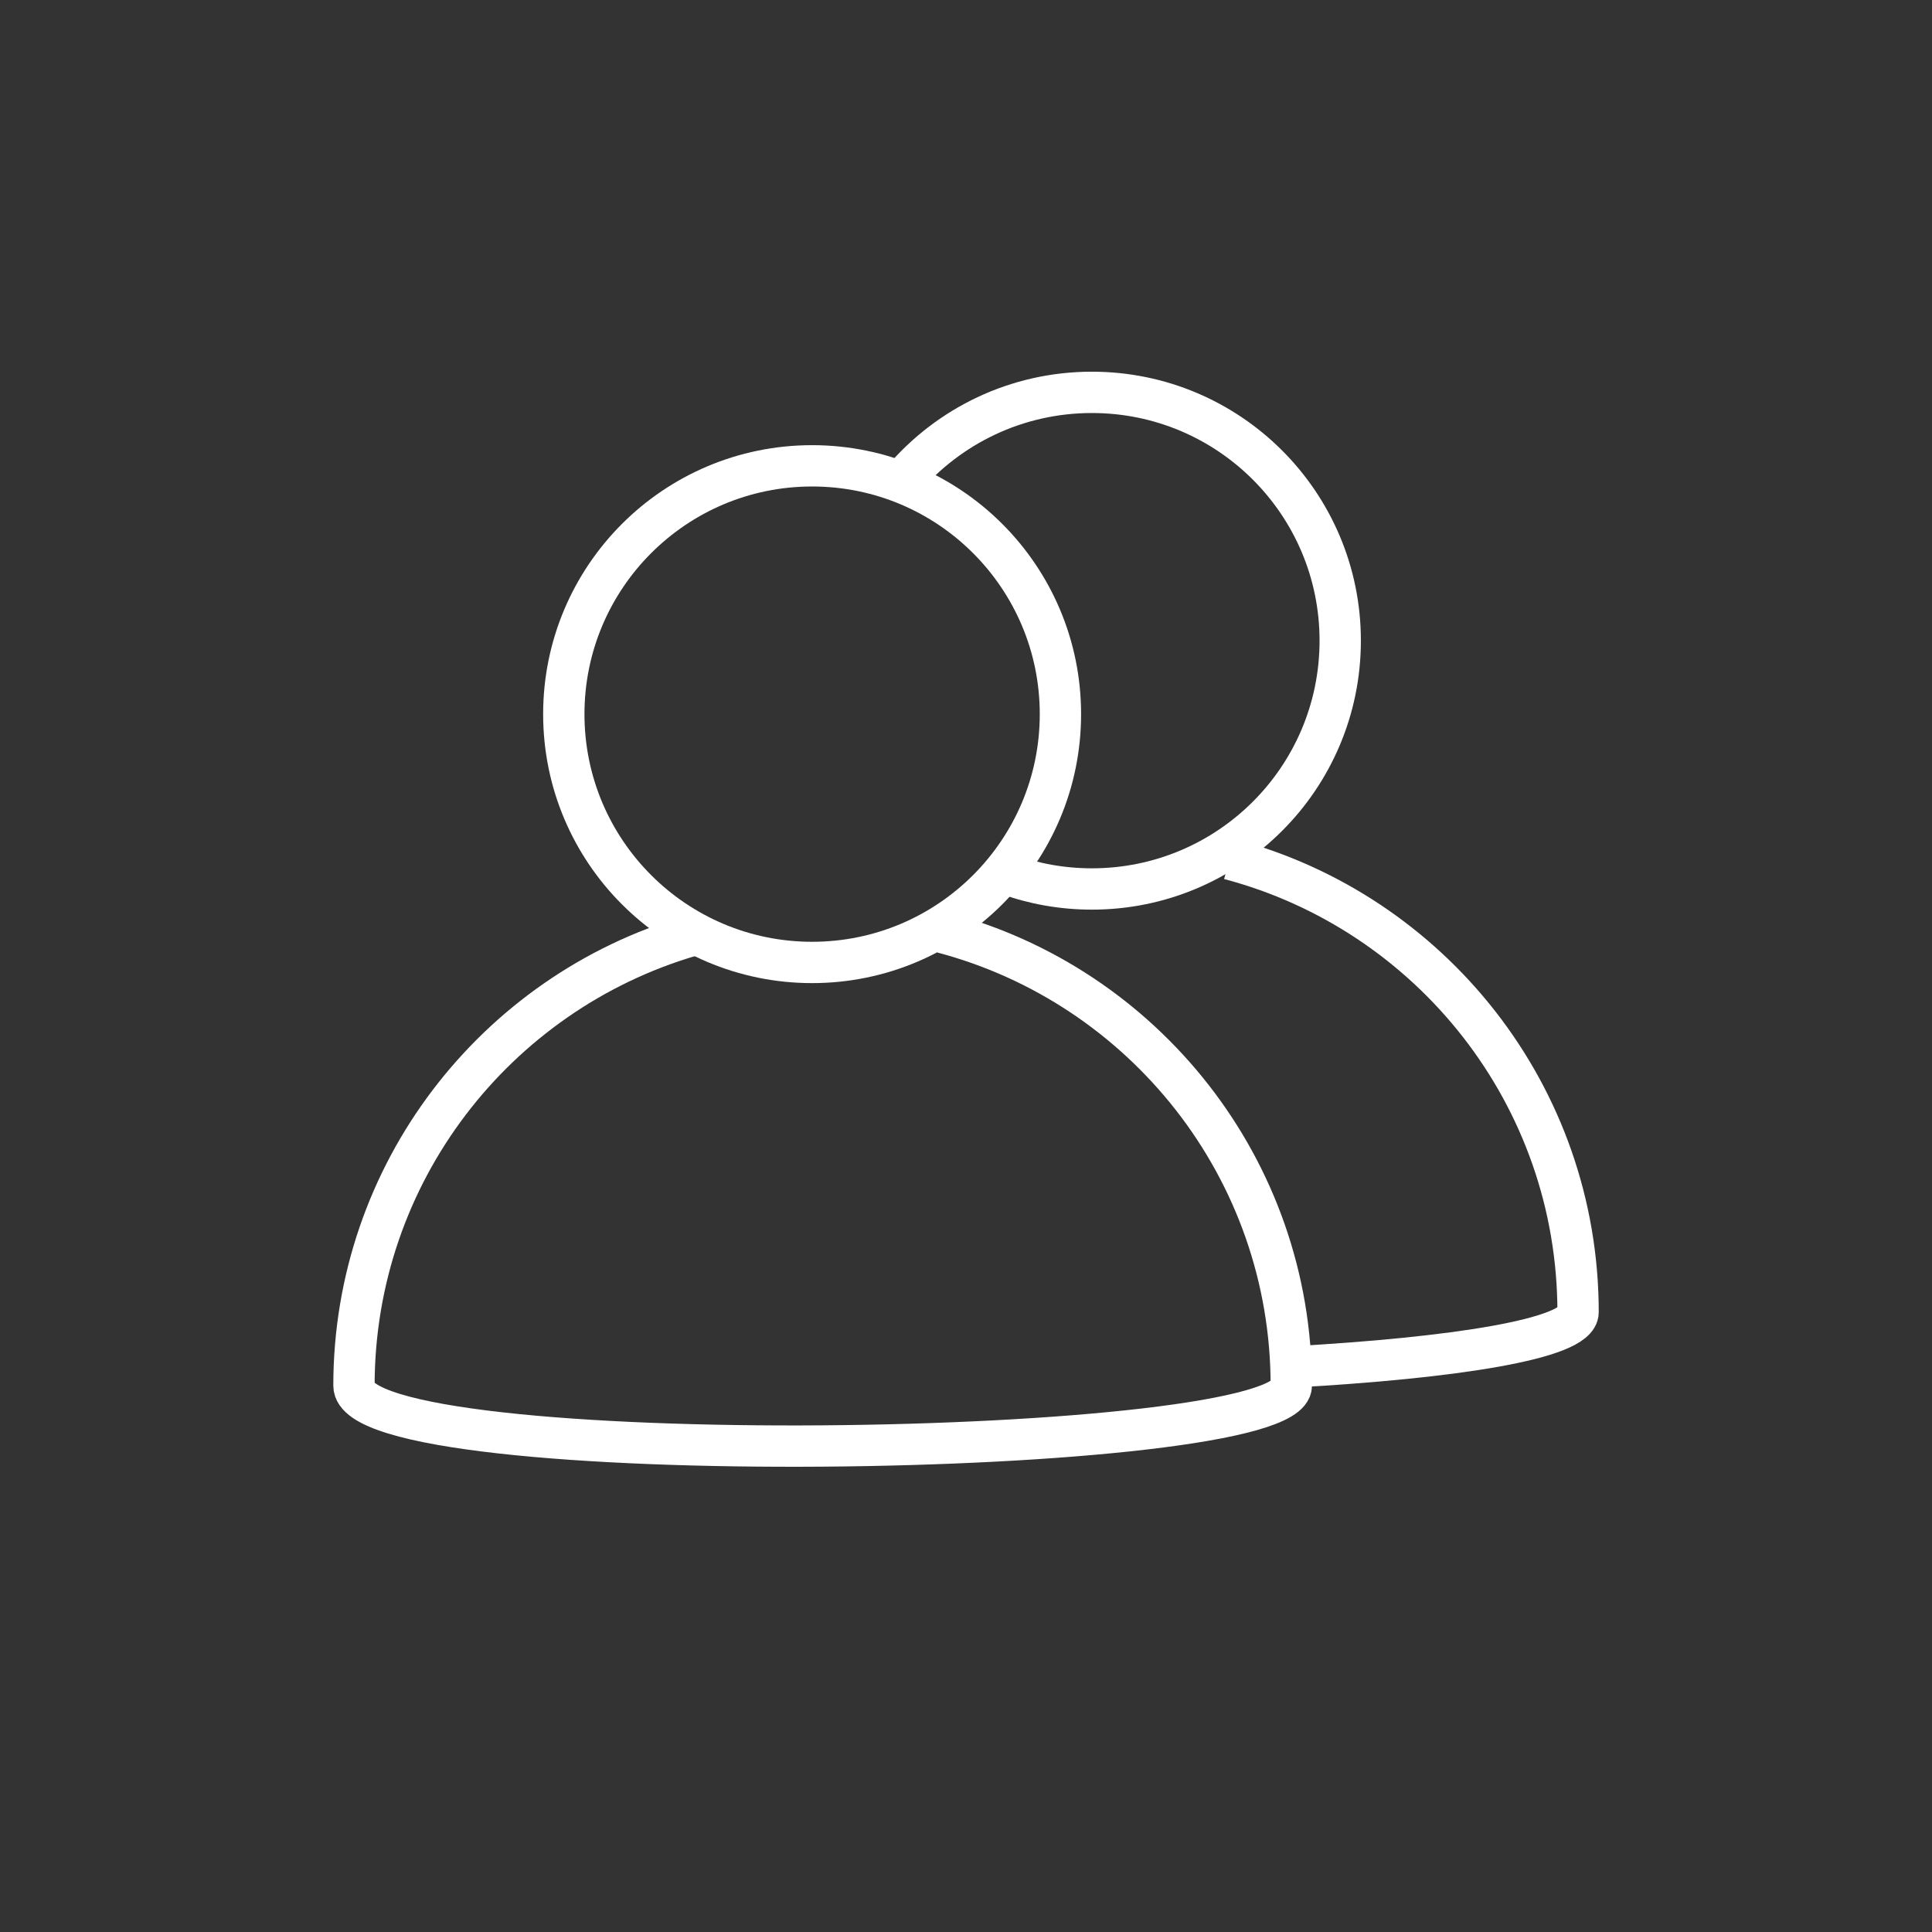 <svg xmlns="http://www.w3.org/2000/svg" id="_Слой_1" data-name="Слой 1" viewBox="0 0 467.54 467.54"><rect x="0" y="0" width="467.54" height="467.54" fill="#333333" stroke="none"/><defs><style> .cls-1 { fill: none; stroke: #fff; stroke-miterlimit: 10; stroke-width: 10px; } </style></defs><circle class="cls-1" cx="196.53" cy="172.82" r="60.09"></circle><path class="cls-1" d="M218.56,116c11.02-12.88,27.4-21.05,45.68-21.05,33.19,0,60.09,26.9,60.09,60.09s-26.9,60.09-60.09,60.09c-7.19,0-14.09-1.26-20.48-3.58"></path><path class="cls-1" d="M228.11,225.67c48.57,12.83,84.38,57.06,84.38,109.66,0,17.77-226.83,21.16-226.83,0,0-51.49,34.31-94.96,81.31-108.81"></path><path class="cls-1" d="M297.51,207.89c48.57,12.83,84.38,57.06,84.38,109.66,0,6.51-30.44,11.09-69.03,13.24"></path></svg>
